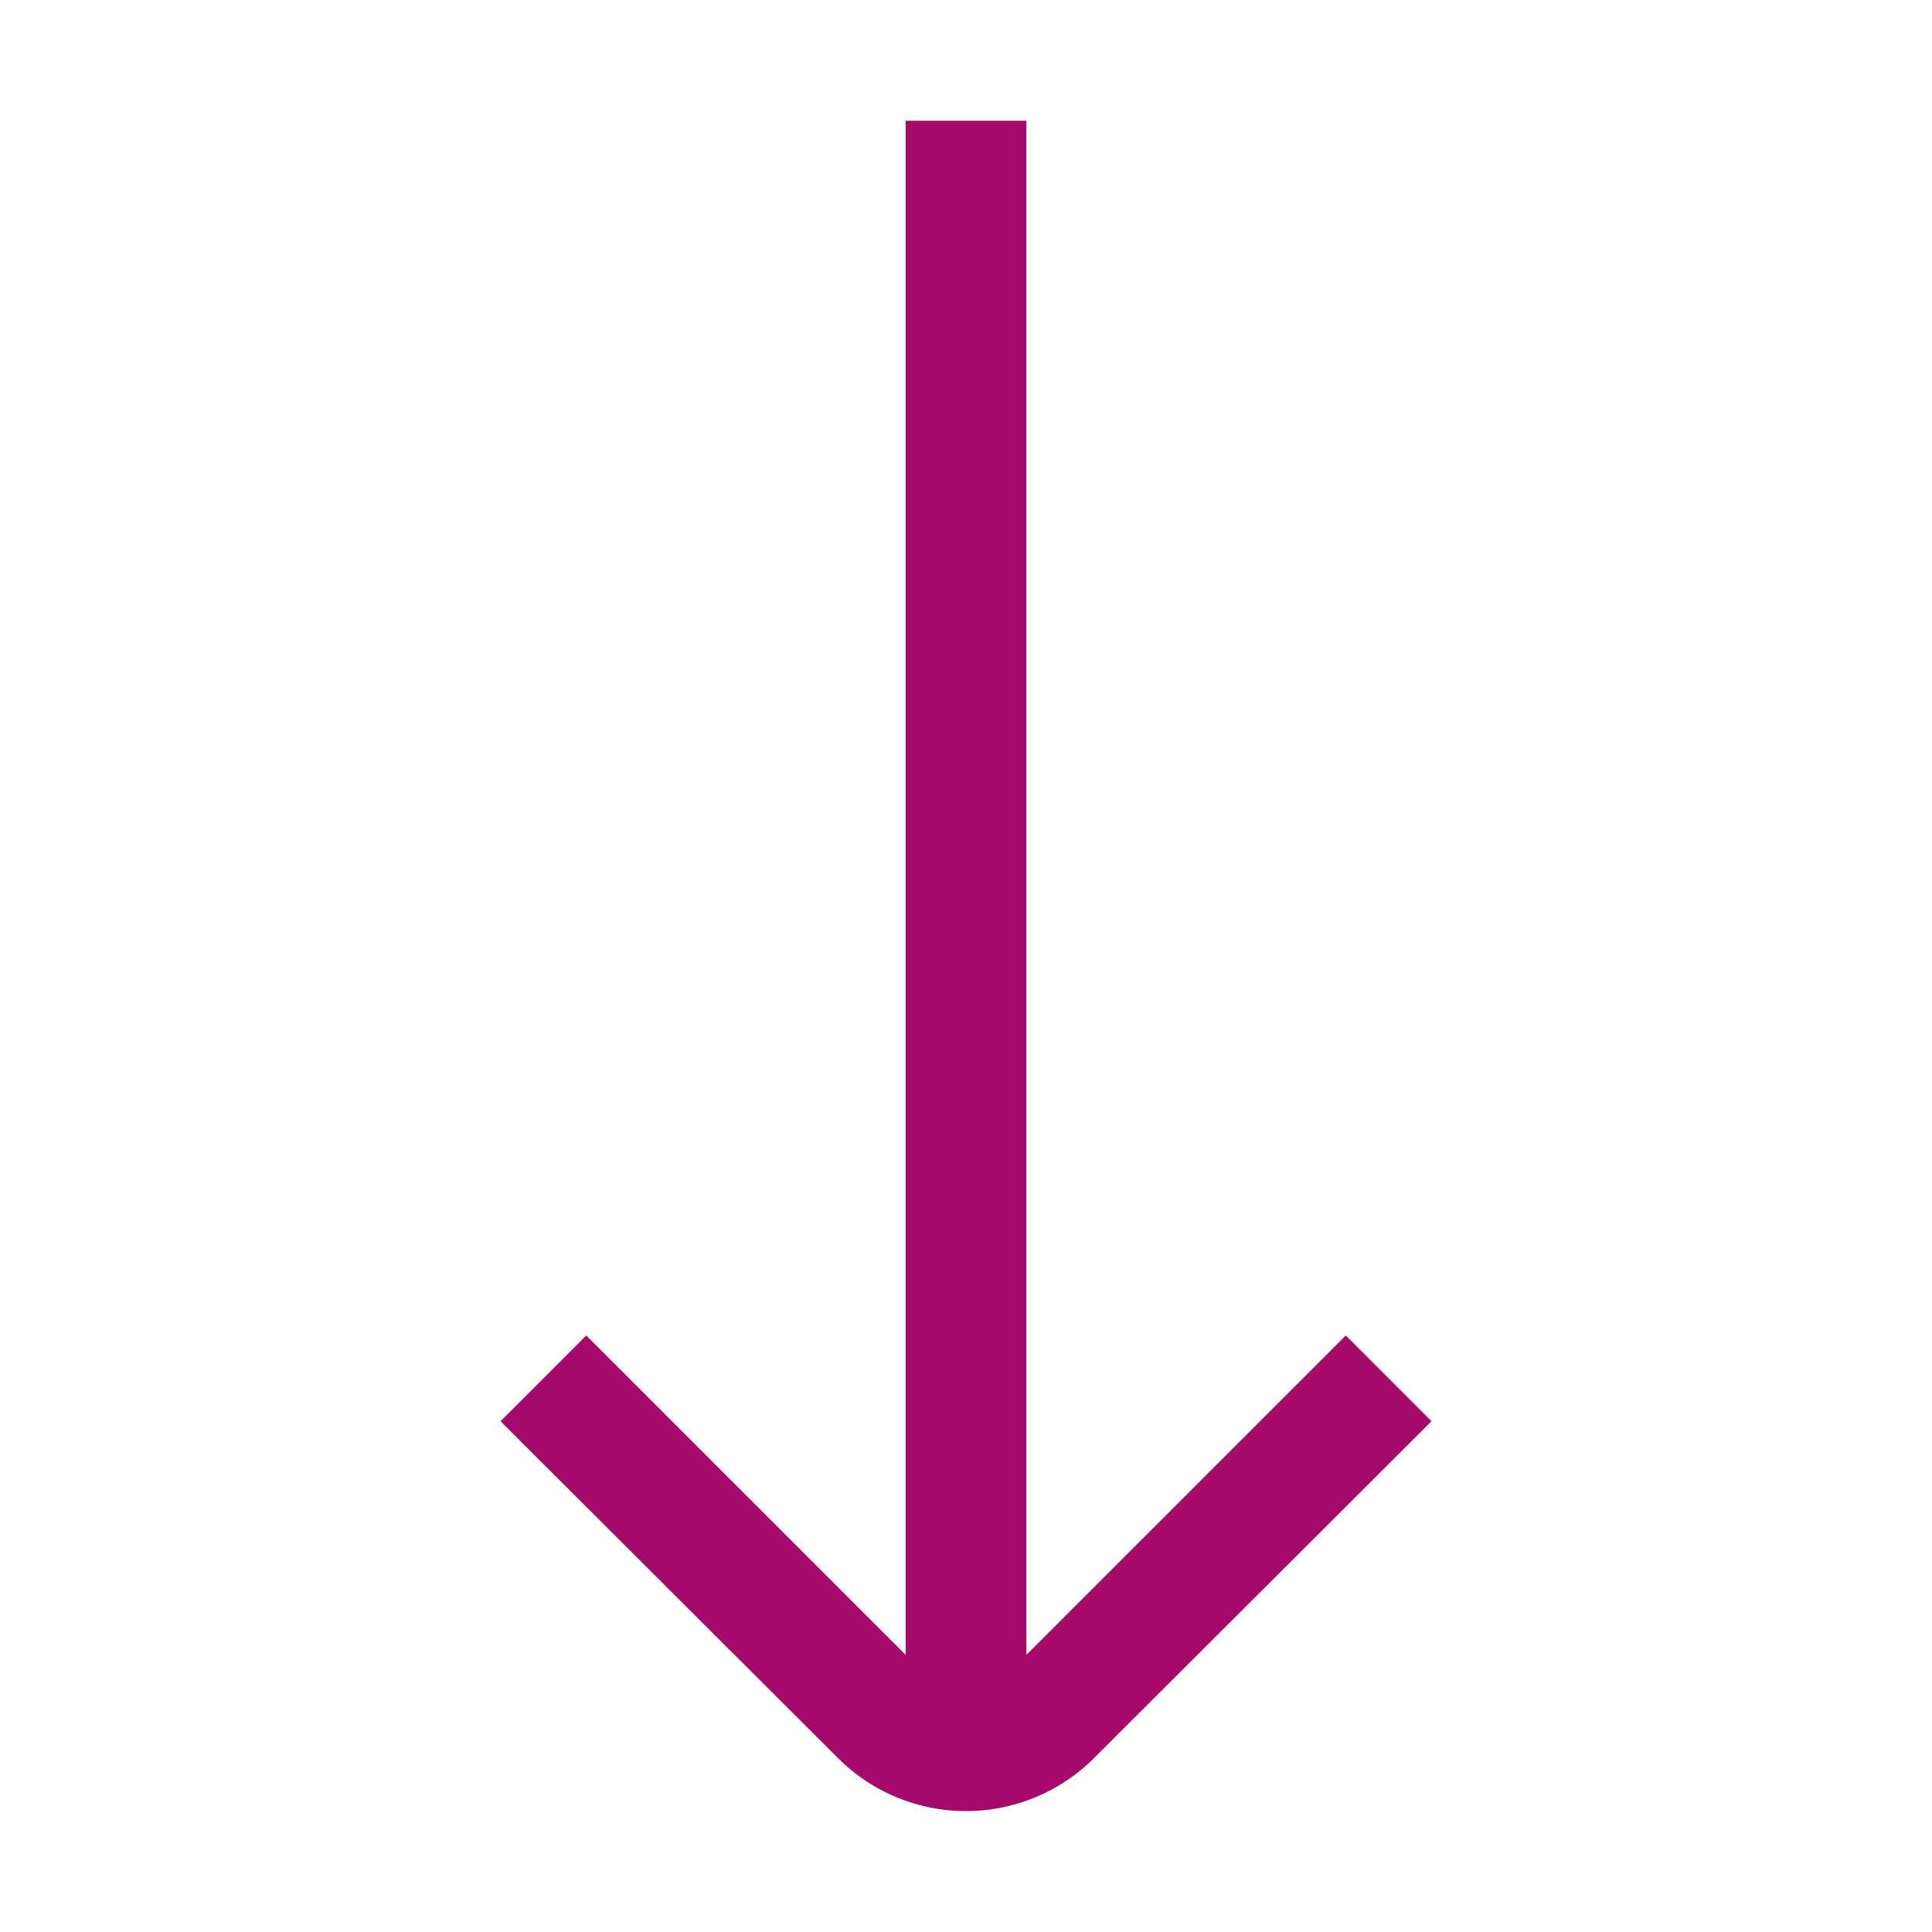 <svg id="Outlined" viewBox="0 0 32 32" xmlns="http://www.w3.org/2000/svg"><title></title><g id="Fill"><path d="M22.29,22.12,17,27.41V2H15V27.41L9.71,22.12,8.29,23.54l5.59,5.58a3,3,0,0,0,4.24,0l5.59-5.58Z" fill="#a5096a" opacity="1" original-fill="#000000"></path></g></svg>